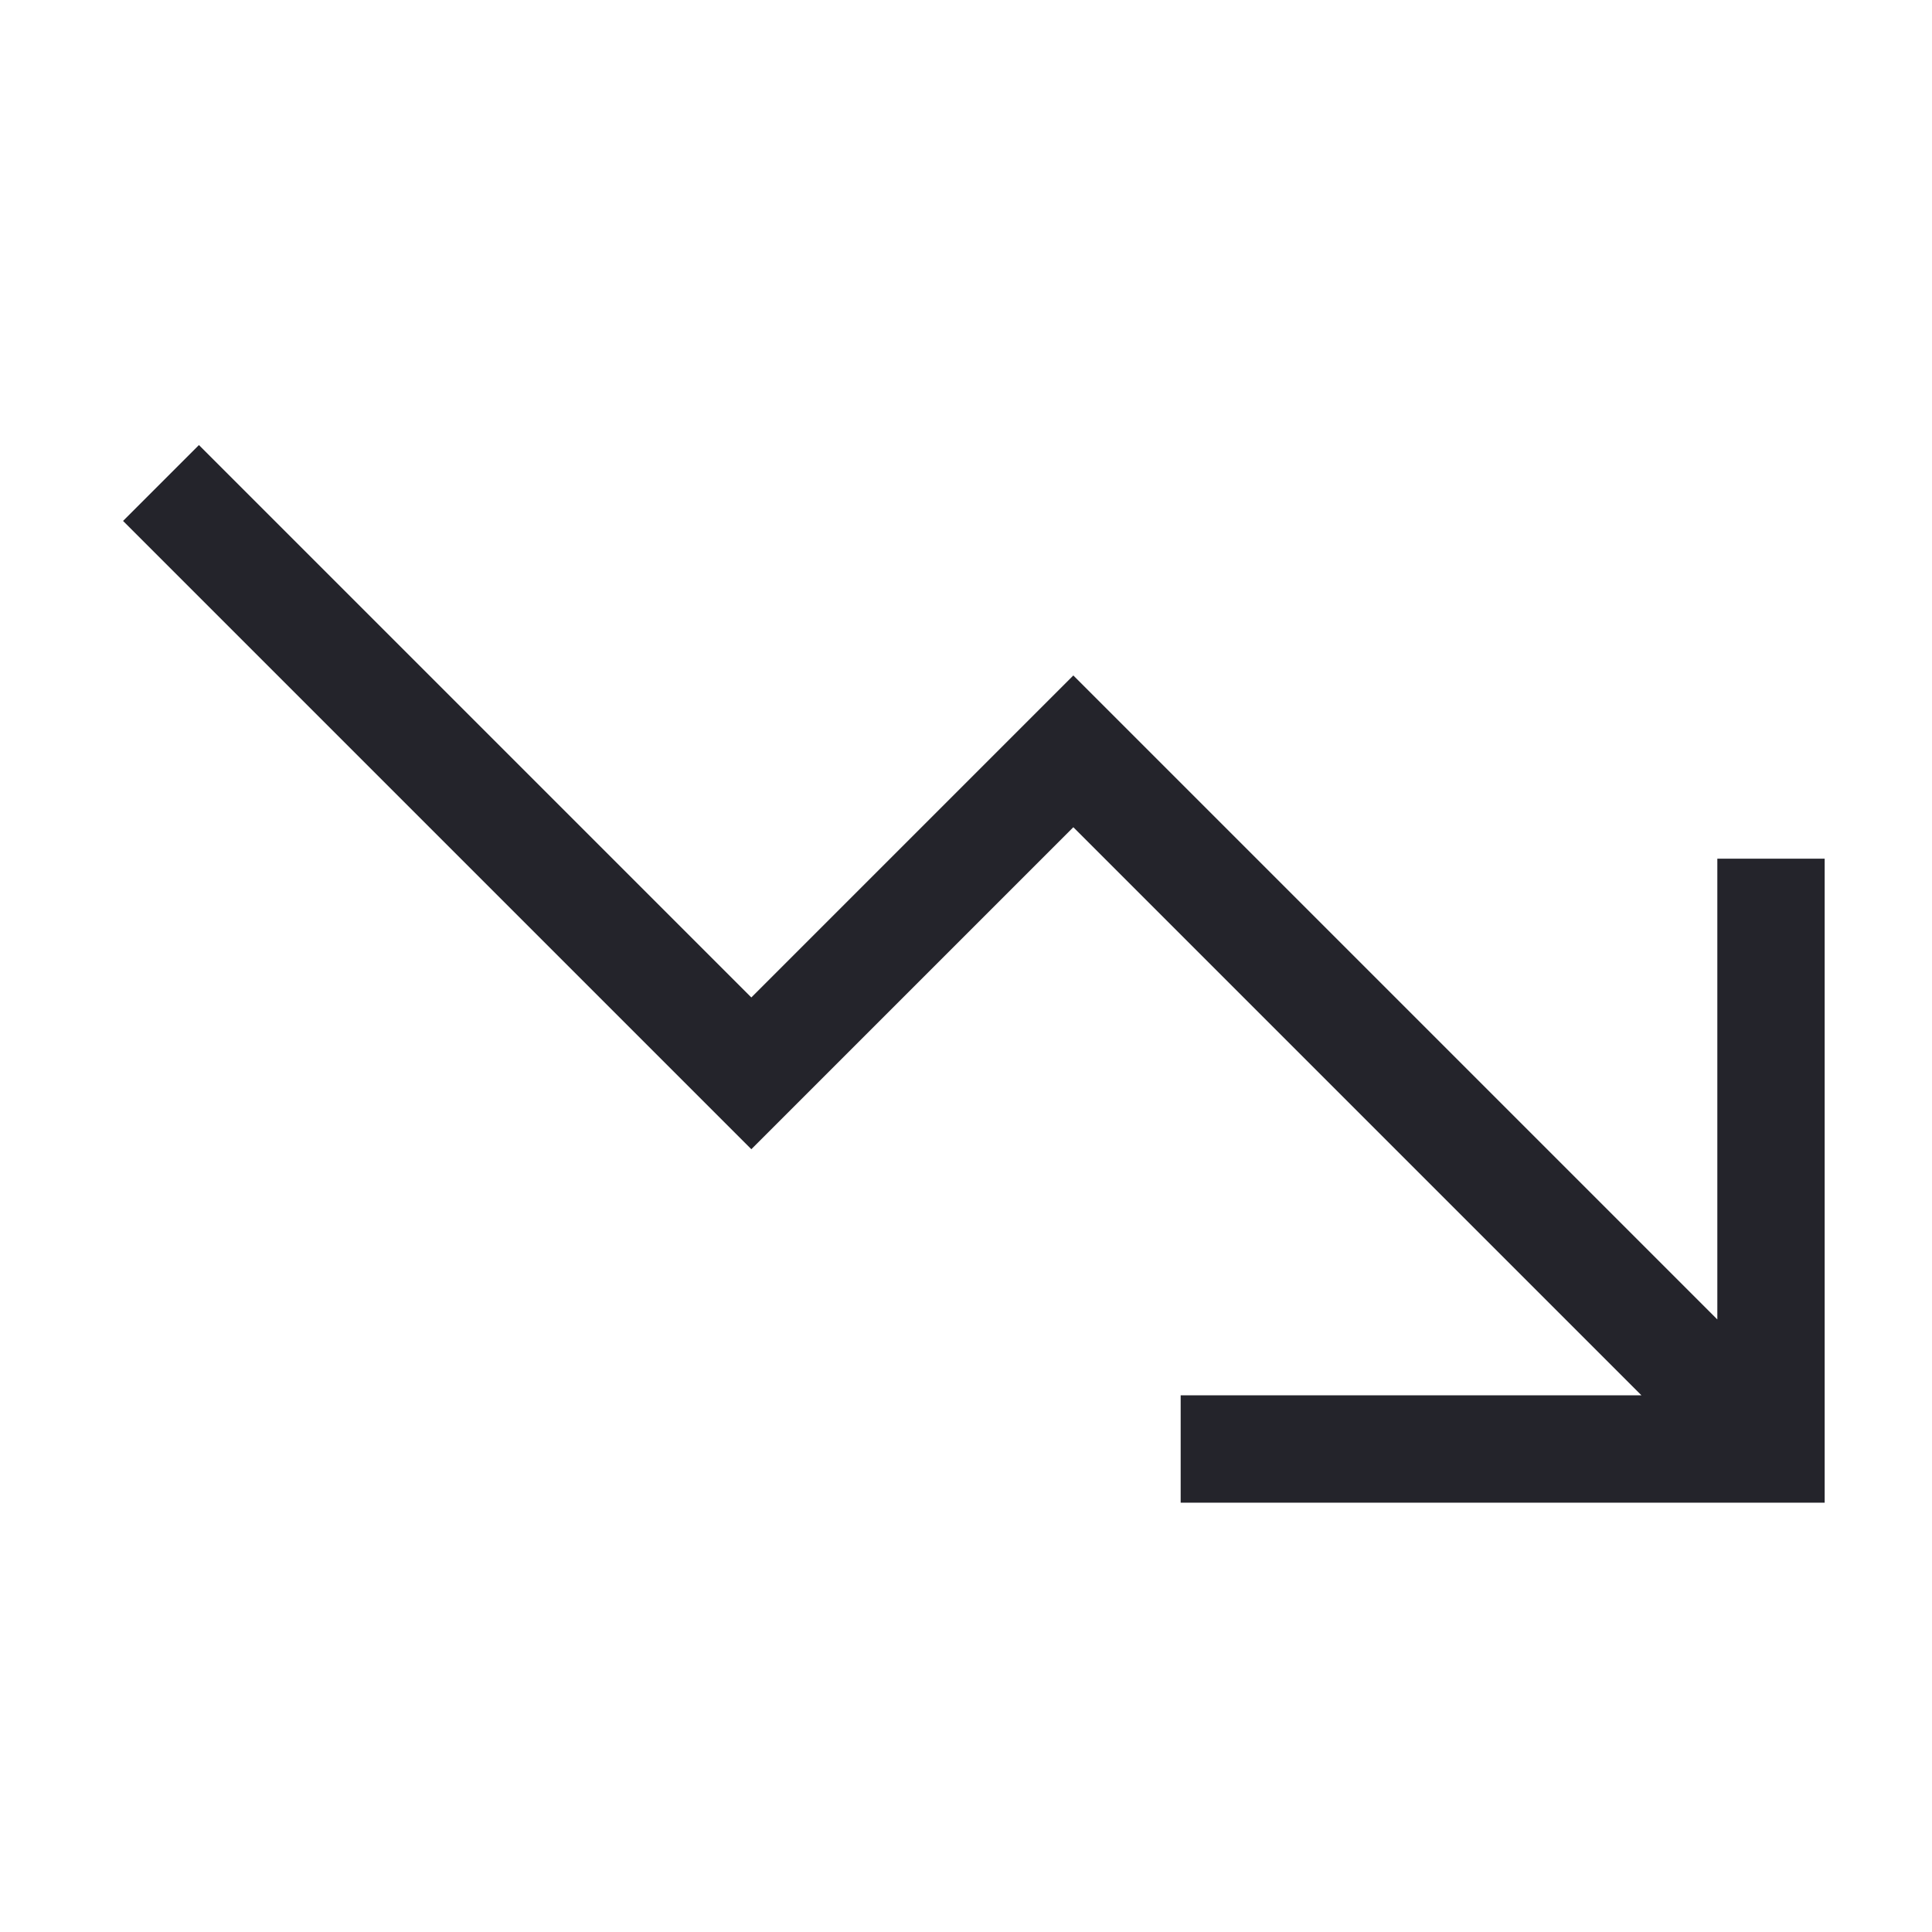 <svg width="36" height="36" viewBox="0 0 36 36" fill="none" xmlns="http://www.w3.org/2000/svg">
<path fill-rule="evenodd" clip-rule="evenodd" d="M22 28H34V16H32V24.586L20 12.586L14 18.586L3.707 8.293L2.293 9.707L14 21.414L20 15.414L30.586 26H22V28Z" fill="#24242B"/>
</svg>
